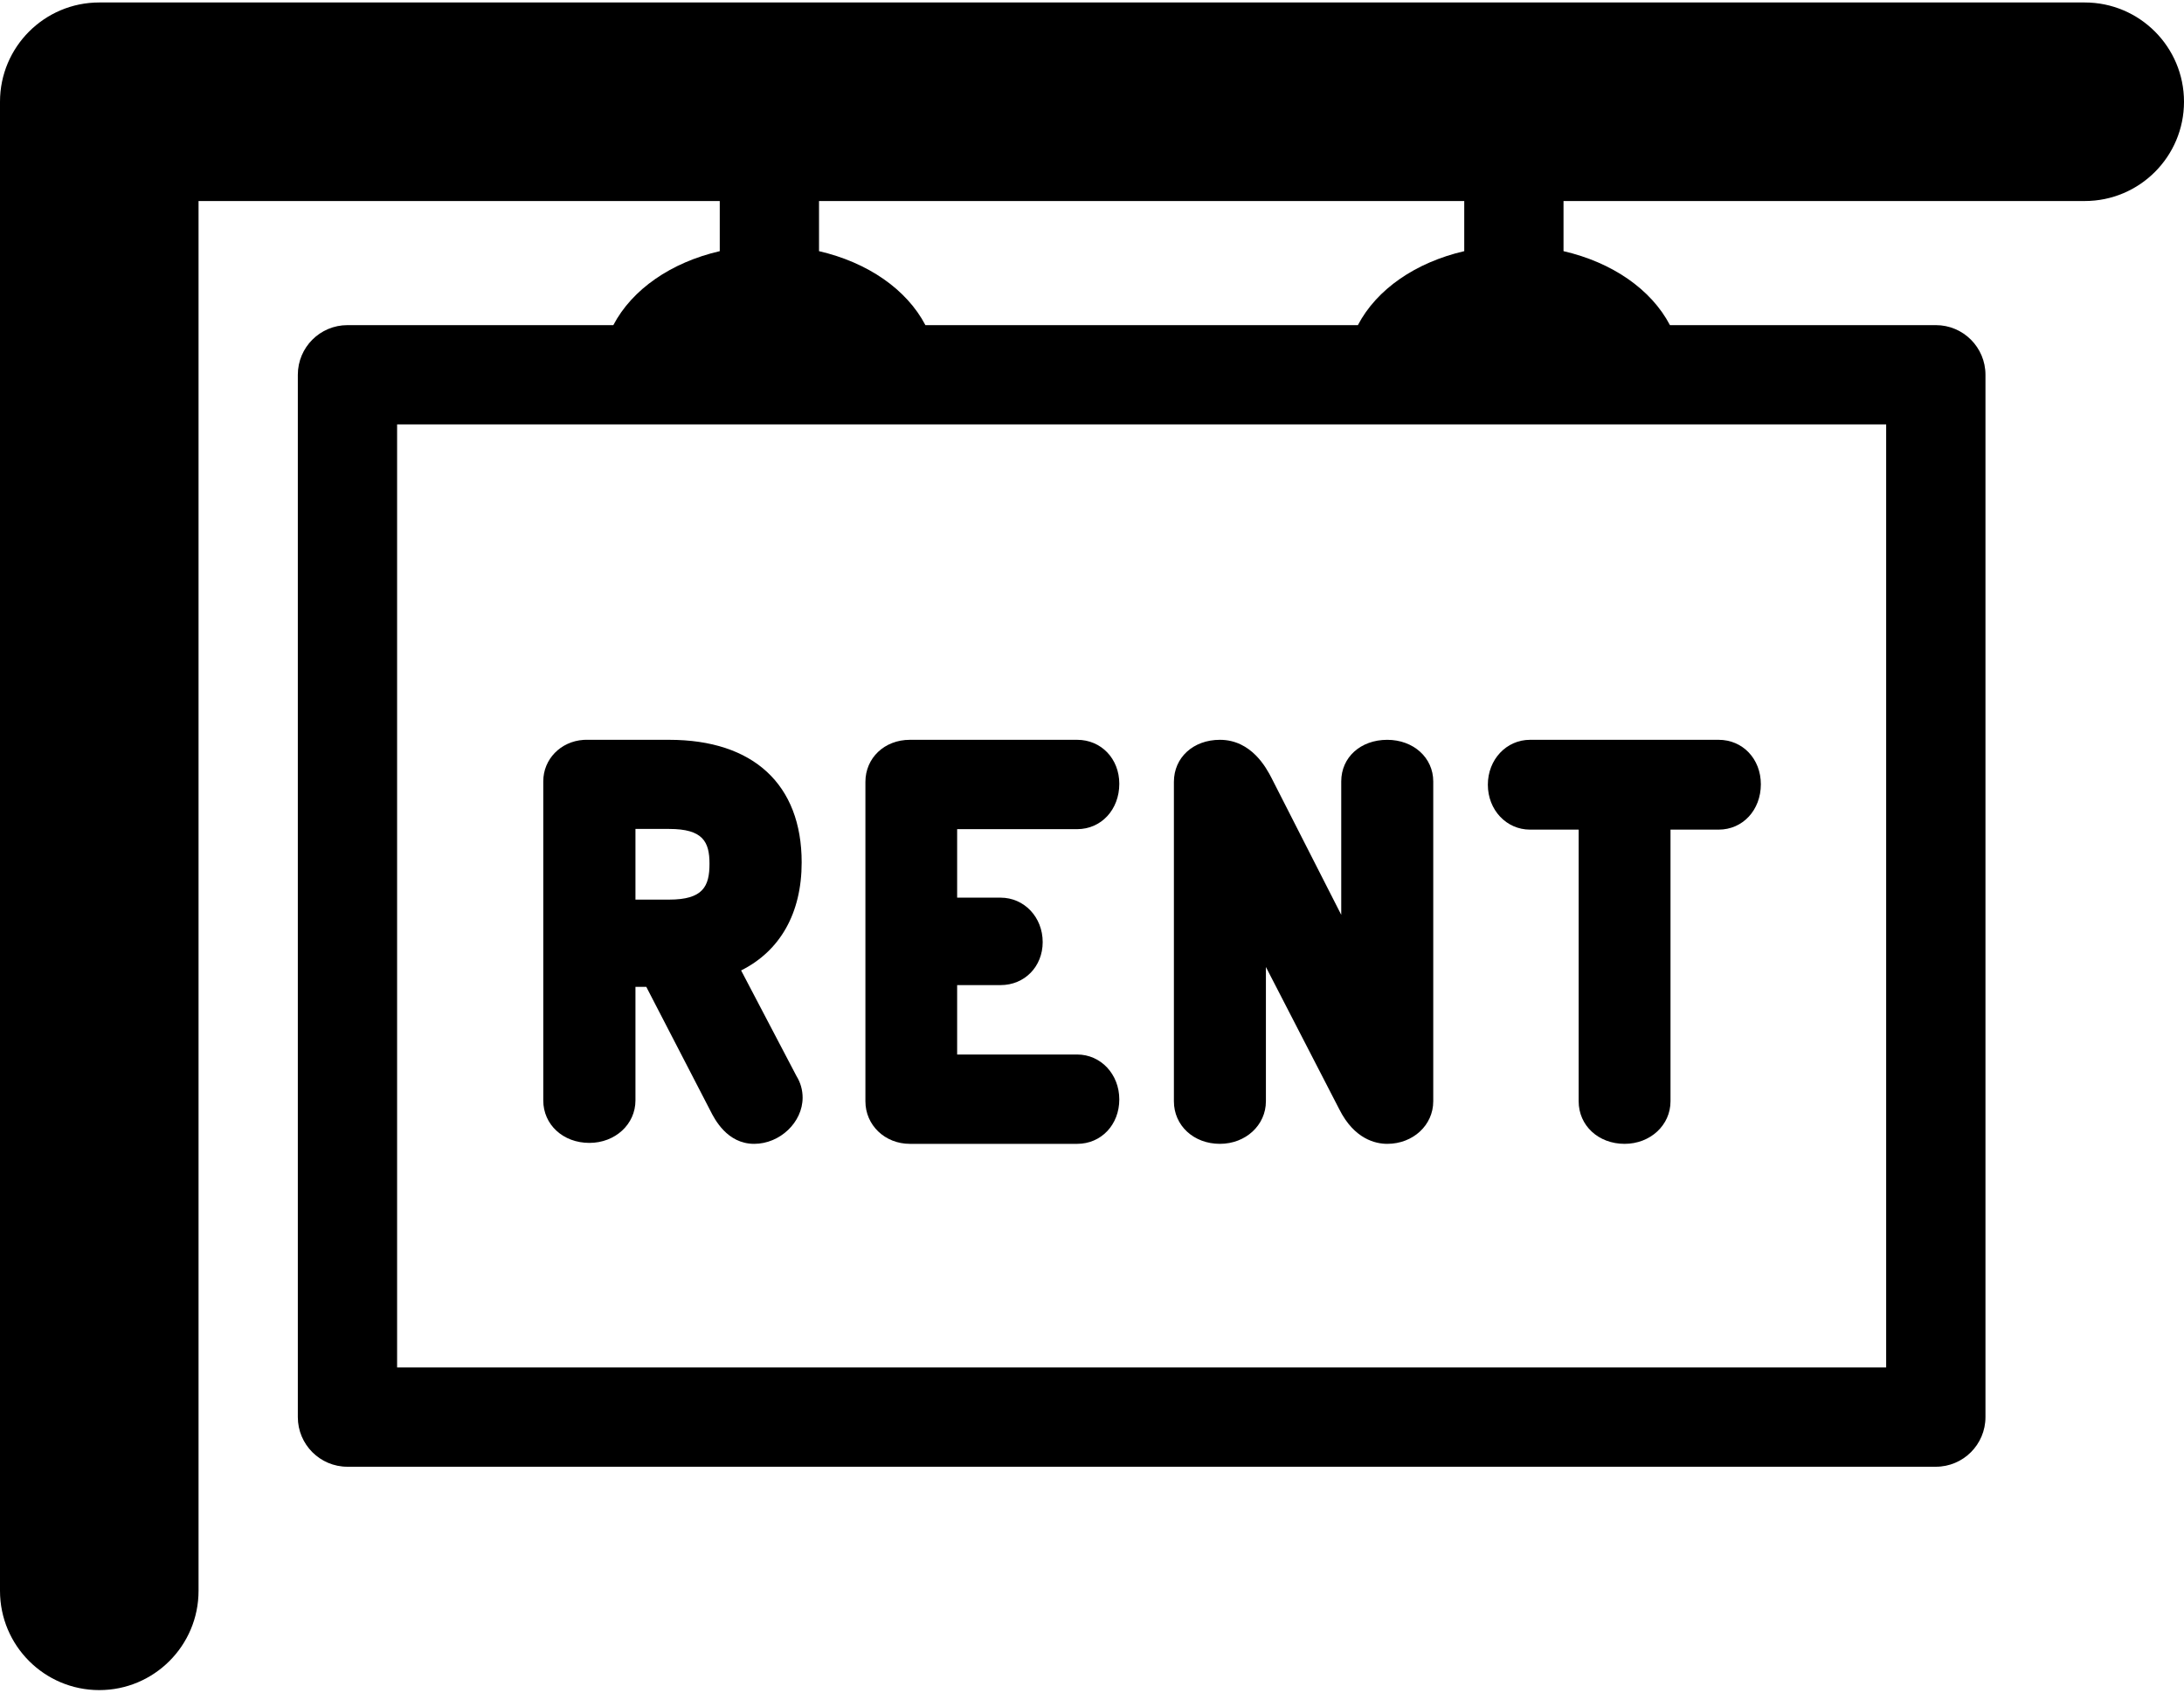 <svg width="800" height="620" viewBox="0 0 800 620" fill="none" xmlns="http://www.w3.org/2000/svg">
<path d="M763.638 0.905H36.362C16.275 0.905 0 17.197 0 37.276V582.727C0 602.806 16.275 619.098 36.362 619.098C56.441 619.098 72.727 602.806 72.727 582.727V73.641H263.646V92.001C245.825 96.125 231.554 105.969 224.662 119.1H127.273C117.229 119.1 109.095 127.235 109.095 137.279V519.1C109.095 529.136 117.229 537.279 127.273 537.279H709.098C719.133 537.279 727.276 529.138 727.276 519.1V137.276C727.276 127.232 719.133 119.098 709.098 119.098H611.702C604.817 105.964 590.546 96.119 572.716 91.999V73.638H763.638C783.725 73.638 800 57.352 800 37.273C800 17.194 783.725 0.905 763.638 0.905ZM690.902 500.905H145.46V155.462H690.902V500.905ZM536.354 91.999C518.532 96.13 504.261 105.966 497.395 119.098H338.975C332.101 105.964 317.83 96.128 300.008 91.999V73.638H536.354V91.999Z" fill="black"/>
<path d="M215.886 418.653C225.353 418.653 232.767 411.823 232.767 403.104V361.494H236.737L260.202 406.861C261.713 409.863 266.317 419 276.25 419C285.706 419 294 411.091 294 402.076C294 399.273 293.221 396.532 291.782 394.225L271.471 355.479C285.734 348.354 293.651 334.524 293.651 315.906C293.651 287.367 275.96 271 245.114 271H214.498C214.252 271 214.006 271.008 213.761 271.025C205.347 271.579 199 278.105 199 286.211V403.107C199.003 411.97 206.26 418.653 215.886 418.653ZM245.117 329.534H232.767V303.648H245.117C257.473 303.648 259.889 308.33 259.889 316.419C259.889 324.724 257.473 329.534 245.117 329.534Z" fill="black"/>
<path d="M394.572 303.724C403.369 303.724 410 296.58 410 287.108C410 277.924 403.369 271 394.572 271H333.285C324.001 271 317 277.627 317 286.419V403.414C317 412.153 324.154 419 333.285 419H394.572C403.369 419 410 412.003 410 402.725C410 393.5 403.222 386.276 394.572 386.276H350.603V360.851H366.513C375.307 360.851 381.938 354.076 381.938 345.09C381.938 335.962 375.162 328.816 366.513 328.816H350.603V303.727H394.572V303.724Z" fill="black"/>
<path d="M446.851 271C437.088 271 430 277.485 430 286.419V403.412C430 412.298 437.245 418.997 446.851 418.997C456.302 418.997 463.702 412.151 463.702 403.412V354.214L490.573 406.321C496.108 417.352 503.958 419 508.146 419C517.596 419 525 412.154 525 403.415V286.246C525 277.555 517.755 271.003 508.146 271.003C498.383 271.003 491.295 277.413 491.295 286.246V335.108L465.727 284.91C463.934 281.467 458.477 271 446.851 271Z" fill="black"/>
<path d="M545 287.45C545 296.675 551.786 303.899 560.445 303.899H578.265V403.414C578.265 412.301 585.496 419 595.085 419C604.518 419 611.908 412.153 611.908 403.414V303.897H629.555C638.362 303.897 645 296.75 645 287.275C645 277.997 638.362 271 629.555 271H560.445C551.783 271 545 278.225 545 287.45Z" fill="black"/>
</svg>

